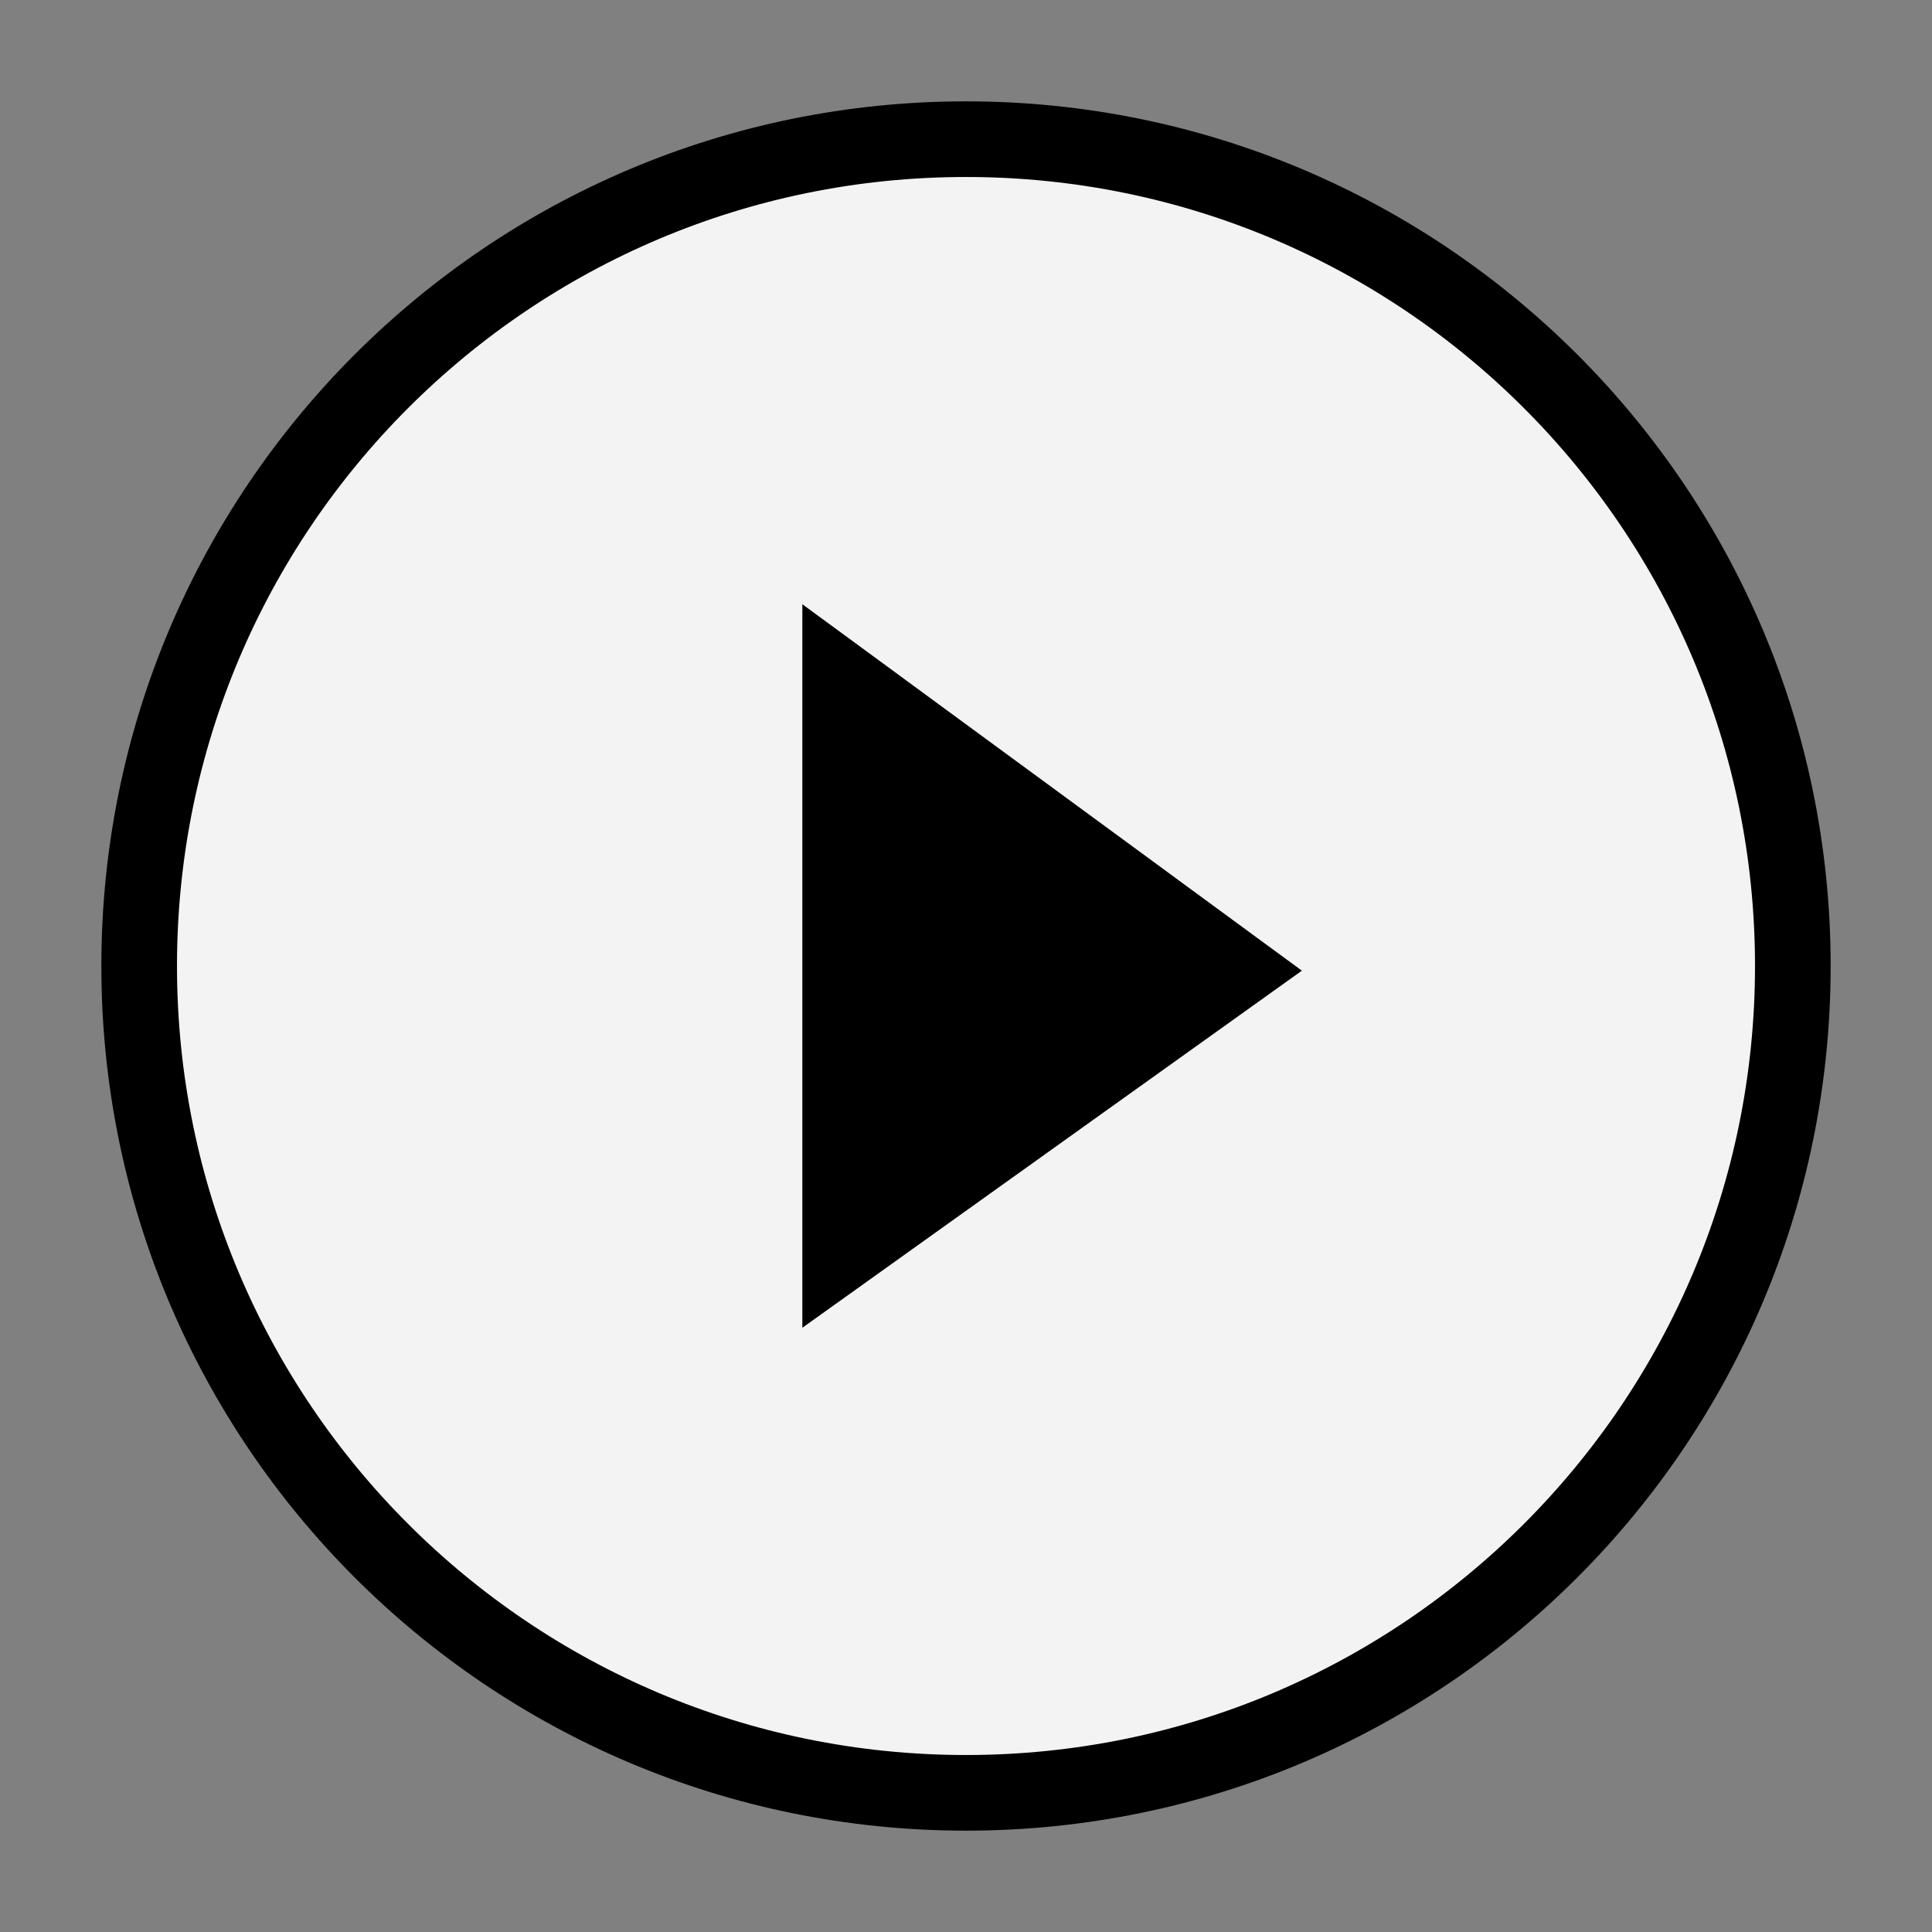 <?xml version="1.0" encoding="UTF-8"?>
<svg width="236px" height="236px" viewBox="0 0 236 236" version="1.1" xmlns="http://www.w3.org/2000/svg" xmlns:xlink="http://www.w3.org/1999/xlink">
    <rect x="0" y="0" width="236" height="236" fill="#808080" stroke="none"/>
    <title>live-play</title>
    <g id="live-play" stroke="none" fill="none" fill-rule="evenodd">
        <circle id="Oval" fill-opacity="0.9" fill="#FFFFFF" cx="118" cy="118" r="99"></circle>
        <g id="Group" stroke-width="1">
            <path d="M219,118 C219,173.78 173.78,219 118,219 C62.22,219 17,173.78 17,118 C17,62.22 62.22,17 118,17 C173.78,17 219,62.22 219,118 Z" id="Path" stroke="#000000" stroke-width="9.24"></path>
            <polygon id="Path" fill="#000000" fill-rule="nonzero" points="98.01 73.81 98.01 162.19 159.03 118.57"></polygon>
        </g>
    </g>
</svg>